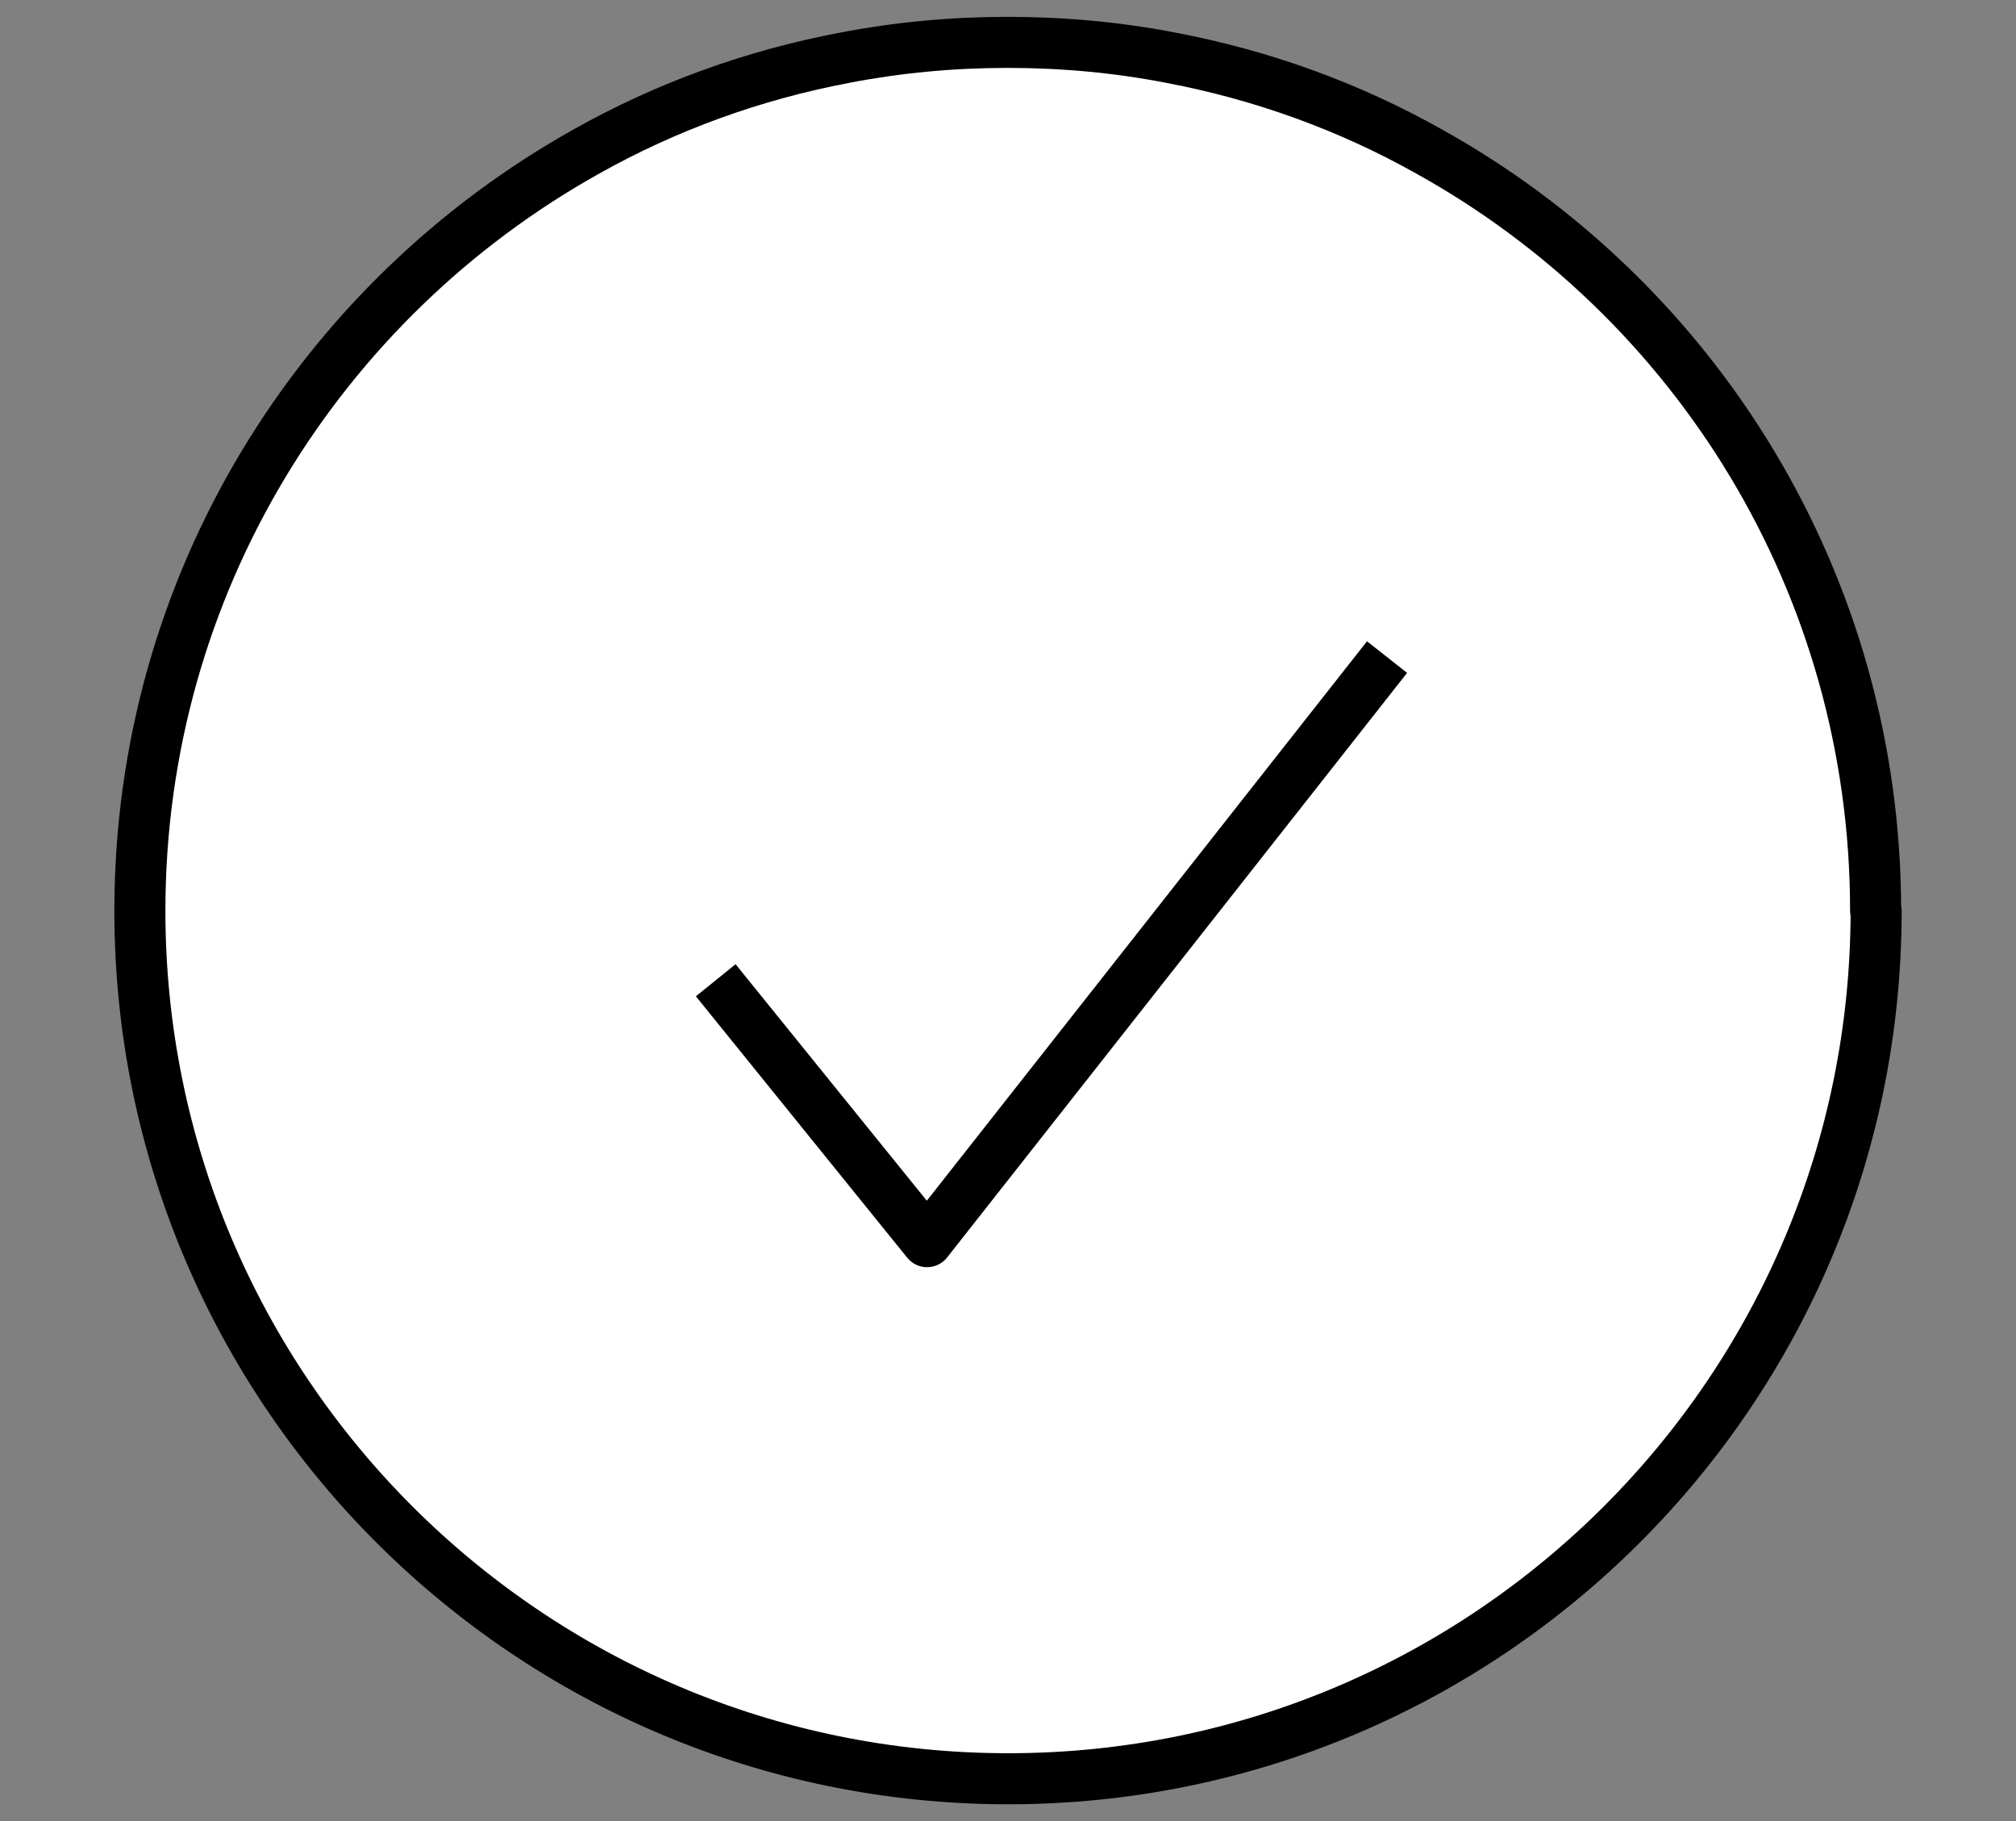 <svg viewBox="0 0 39.49 35.67" xmlns="http://www.w3.org/2000/svg" id="Layer_1"><rect x="0" y="0" width="39.49" height="35.67" fill="#808080" stroke="none"/><defs><style>.cls-1{fill:#fff;}.cls-1,.cls-2{stroke:#000;stroke-linejoin:round;}.cls-2{fill:none;}</style></defs><path d="M36.75,17.84c0,9.39-7.62,17-17,17S2.74,27.23,2.74,17.84c0-6.4,3.54-11.97,8.76-14.88,1.55-.87,3.25-1.49,5.05-1.83,1.04-.2,2.1-.3,3.19-.3s2.16.1,3.19.3c1.8.34,3.5.96,5.05,1.83,5.23,2.9,8.76,8.47,8.76,14.88Z" class="cls-1"></path><polyline points="14.02 19.2 18.16 24.32 27.17 12.87" class="cls-2"></polyline></svg>